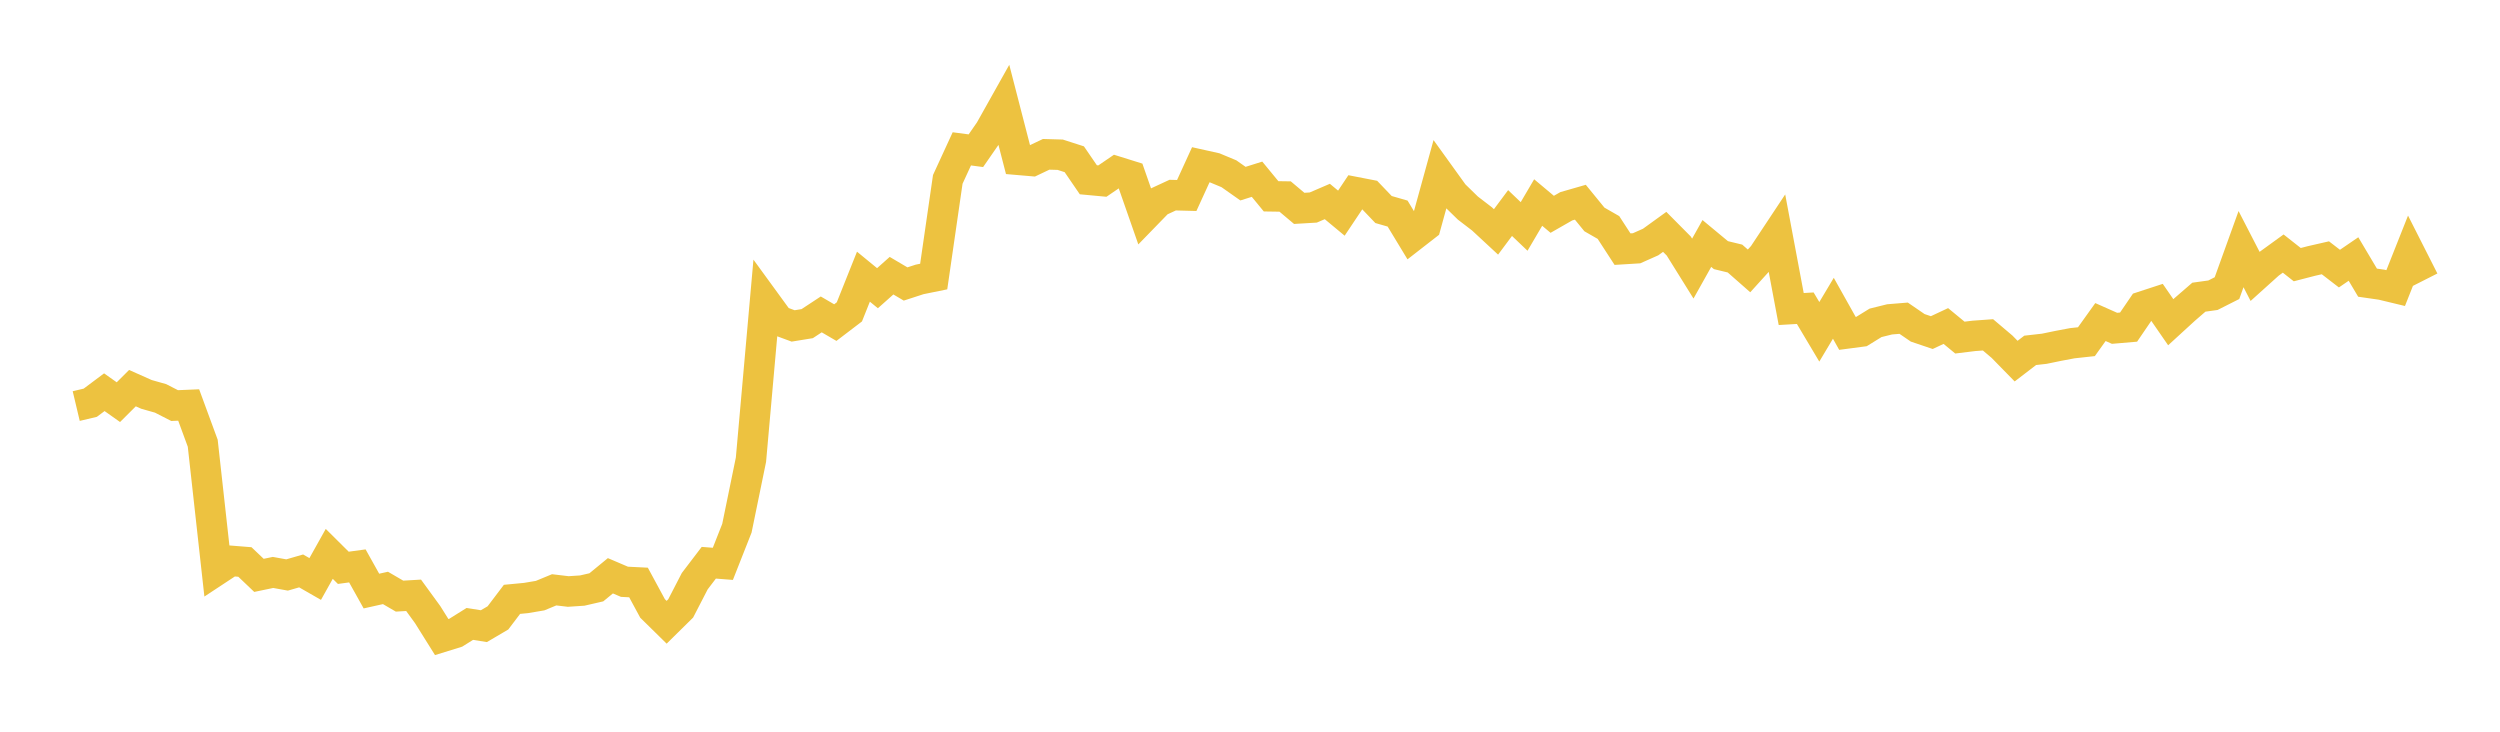 <svg width="164" height="48" xmlns="http://www.w3.org/2000/svg" xmlns:xlink="http://www.w3.org/1999/xlink"><path fill="none" stroke="rgb(237,194,64)" stroke-width="2" d="M5,26.638L5.922,26.419L6.844,25.729L7.766,26.382L8.689,25.462L9.611,25.873L10.533,26.134L11.455,26.606L12.377,26.567L13.299,29.075L14.222,37.4L15.144,36.792L16.066,36.866L16.988,37.744L17.91,37.552L18.832,37.719L19.754,37.452L20.677,37.982L21.599,36.334L22.521,37.249L23.443,37.123L24.365,38.774L25.287,38.568L26.21,39.106L27.132,39.052L28.054,40.318L28.976,41.791L29.898,41.505L30.82,40.929L31.743,41.076L32.665,40.534L33.587,39.317L34.509,39.229L35.431,39.073L36.353,38.692L37.275,38.802L38.198,38.741L39.12,38.528L40.042,37.771L40.964,38.165L41.886,38.211L42.808,39.914L43.731,40.821L44.653,39.912L45.575,38.126L46.497,36.916L47.419,36.988L48.341,34.65L49.263,30.157L50.186,19.775L51.108,21.041L52.03,21.381L52.952,21.231L53.874,20.625L54.796,21.163L55.719,20.459L56.641,18.15L57.563,18.906L58.485,18.085L59.407,18.629L60.329,18.329L61.251,18.141L62.174,11.768L63.096,9.765L64.018,9.887L64.94,8.556L65.862,6.912L66.784,10.483L67.707,10.562L68.629,10.124L69.551,10.15L70.473,10.447L71.395,11.793L72.317,11.879L73.24,11.249L74.162,11.537L75.084,14.176L76.006,13.227L76.928,12.8L77.85,12.824L78.772,10.808L79.695,11.014L80.617,11.398L81.539,12.047L82.461,11.757L83.383,12.878L84.305,12.892L85.228,13.669L86.15,13.614L87.072,13.217L87.994,13.983L88.916,12.602L89.838,12.781L90.76,13.745L91.683,14.011L92.605,15.533L93.527,14.816L94.449,11.469L95.371,12.75L96.293,13.65L97.216,14.358L98.138,15.213L99.06,13.976L99.982,14.855L100.904,13.286L101.826,14.059L102.749,13.531L103.671,13.266L104.593,14.395L105.515,14.924L106.437,16.344L107.359,16.287L108.281,15.877L109.204,15.21L110.126,16.139L111.048,17.619L111.97,15.972L112.892,16.737L113.814,16.96L114.737,17.771L115.659,16.753L116.581,15.362L117.503,20.272L118.425,20.218L119.347,21.767L120.269,20.222L121.192,21.87L122.114,21.748L123.036,21.179L123.958,20.95L124.88,20.874L125.802,21.506L126.725,21.818L127.647,21.386L128.569,22.146L129.491,22.033L130.413,21.966L131.335,22.747L132.257,23.69L133.18,22.983L134.102,22.879L135.024,22.689L135.946,22.515L136.868,22.415L137.79,21.127L138.713,21.537L139.635,21.458L140.557,20.106L141.479,19.804L142.401,21.138L143.323,20.294L144.246,19.495L145.168,19.367L146.09,18.901L147.012,16.343L147.934,18.132L148.856,17.302L149.778,16.634L150.701,17.361L151.623,17.122L152.545,16.911L153.467,17.621L154.389,16.991L155.311,18.543L156.234,18.676L157.156,18.898L158.078,16.574L159,18.393"></path></svg>